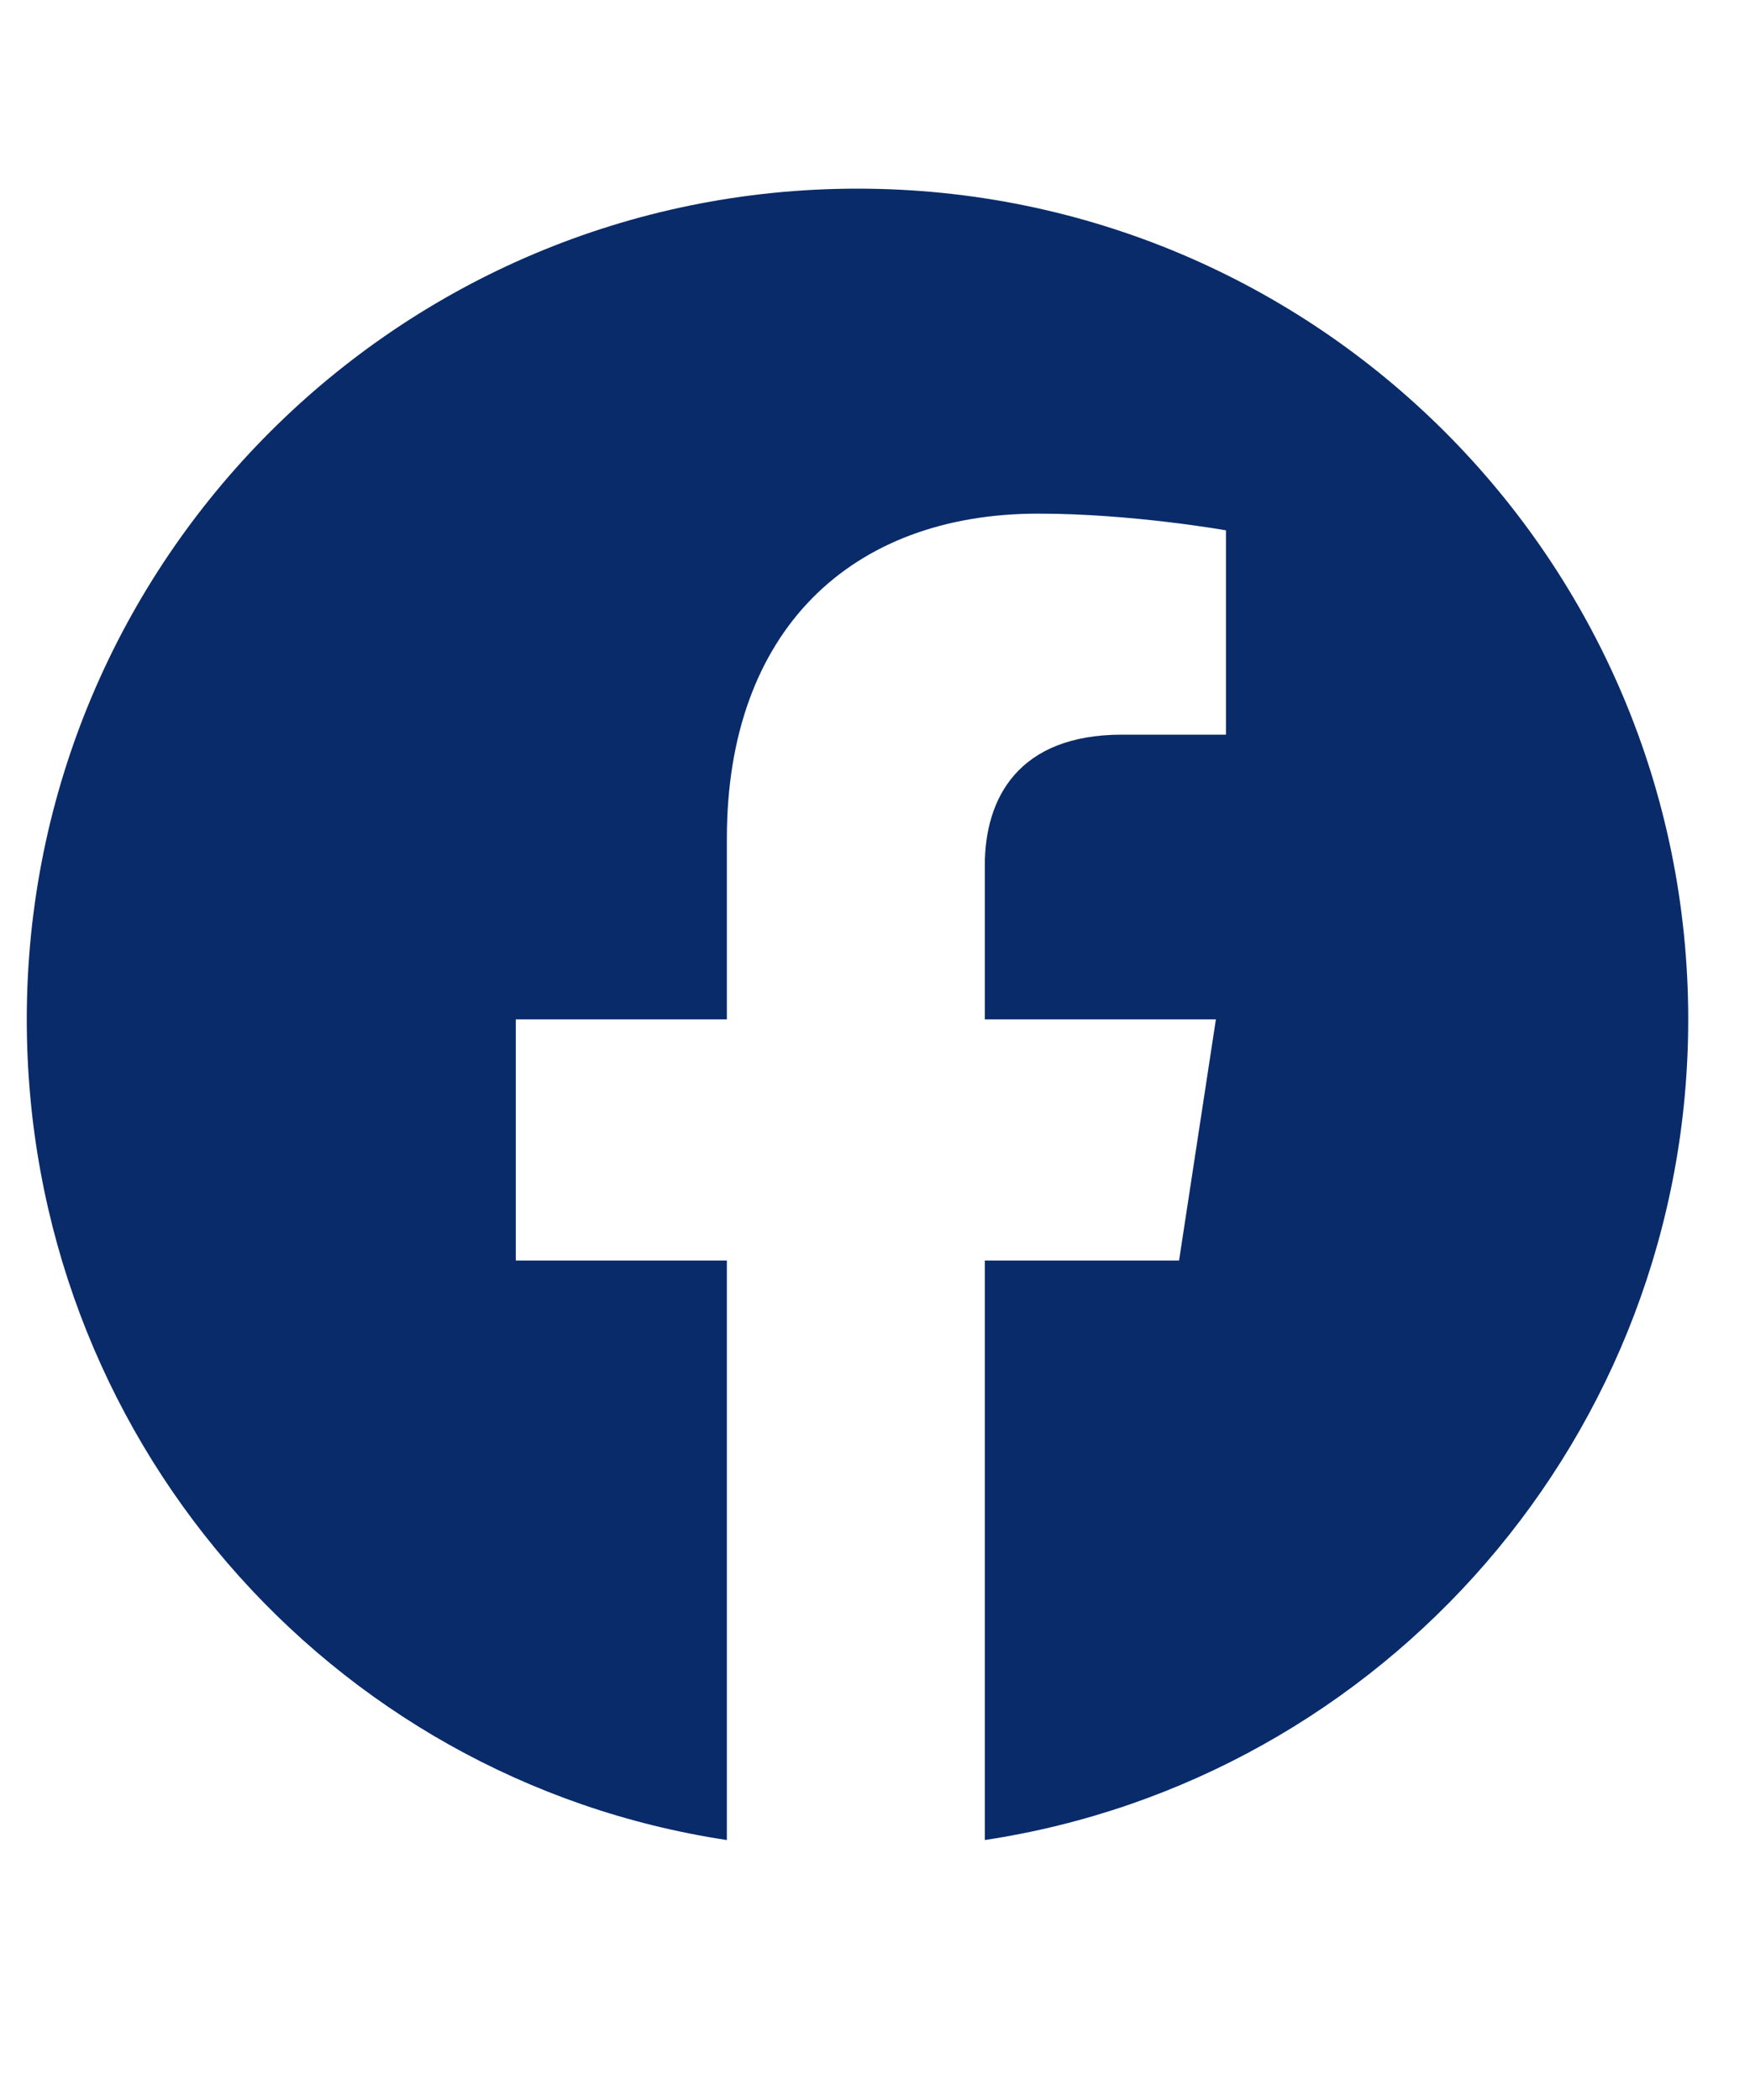 <svg width="20" height="24" viewBox="0 0 20 24" fill="none" xmlns="http://www.w3.org/2000/svg">
<g clip-path="url(#clip0_1_793)">
<g clip-path="url(#clip1_1_793)">
<path d="M19.294 11.65C19.294 16.397 15.81 20.34 11.255 21.029V14.406H13.475L13.896 11.65H11.255V9.889C11.255 9.123 11.637 8.396 12.824 8.396H14.011V6.061C14.011 6.061 12.939 5.87 11.867 5.87C9.723 5.87 8.307 7.209 8.307 9.583V11.65H5.895V14.406H8.307V21.029C3.751 20.34 0.306 16.397 0.306 11.65C0.306 6.405 4.555 2.156 9.8 2.156C15.044 2.156 19.294 6.405 19.294 11.65Z" fill="#092B6A"/>
</g>
</g>
<defs>
<clipPath id="clip0_1_793">
<rect width="19.6" height="23.3" fill="white"/>
</clipPath>
<clipPath id="clip1_1_793">
<rect width="19.6" height="20.825" fill="white" transform="translate(0 1.237)"/>
</clipPath>
</defs>
</svg>
